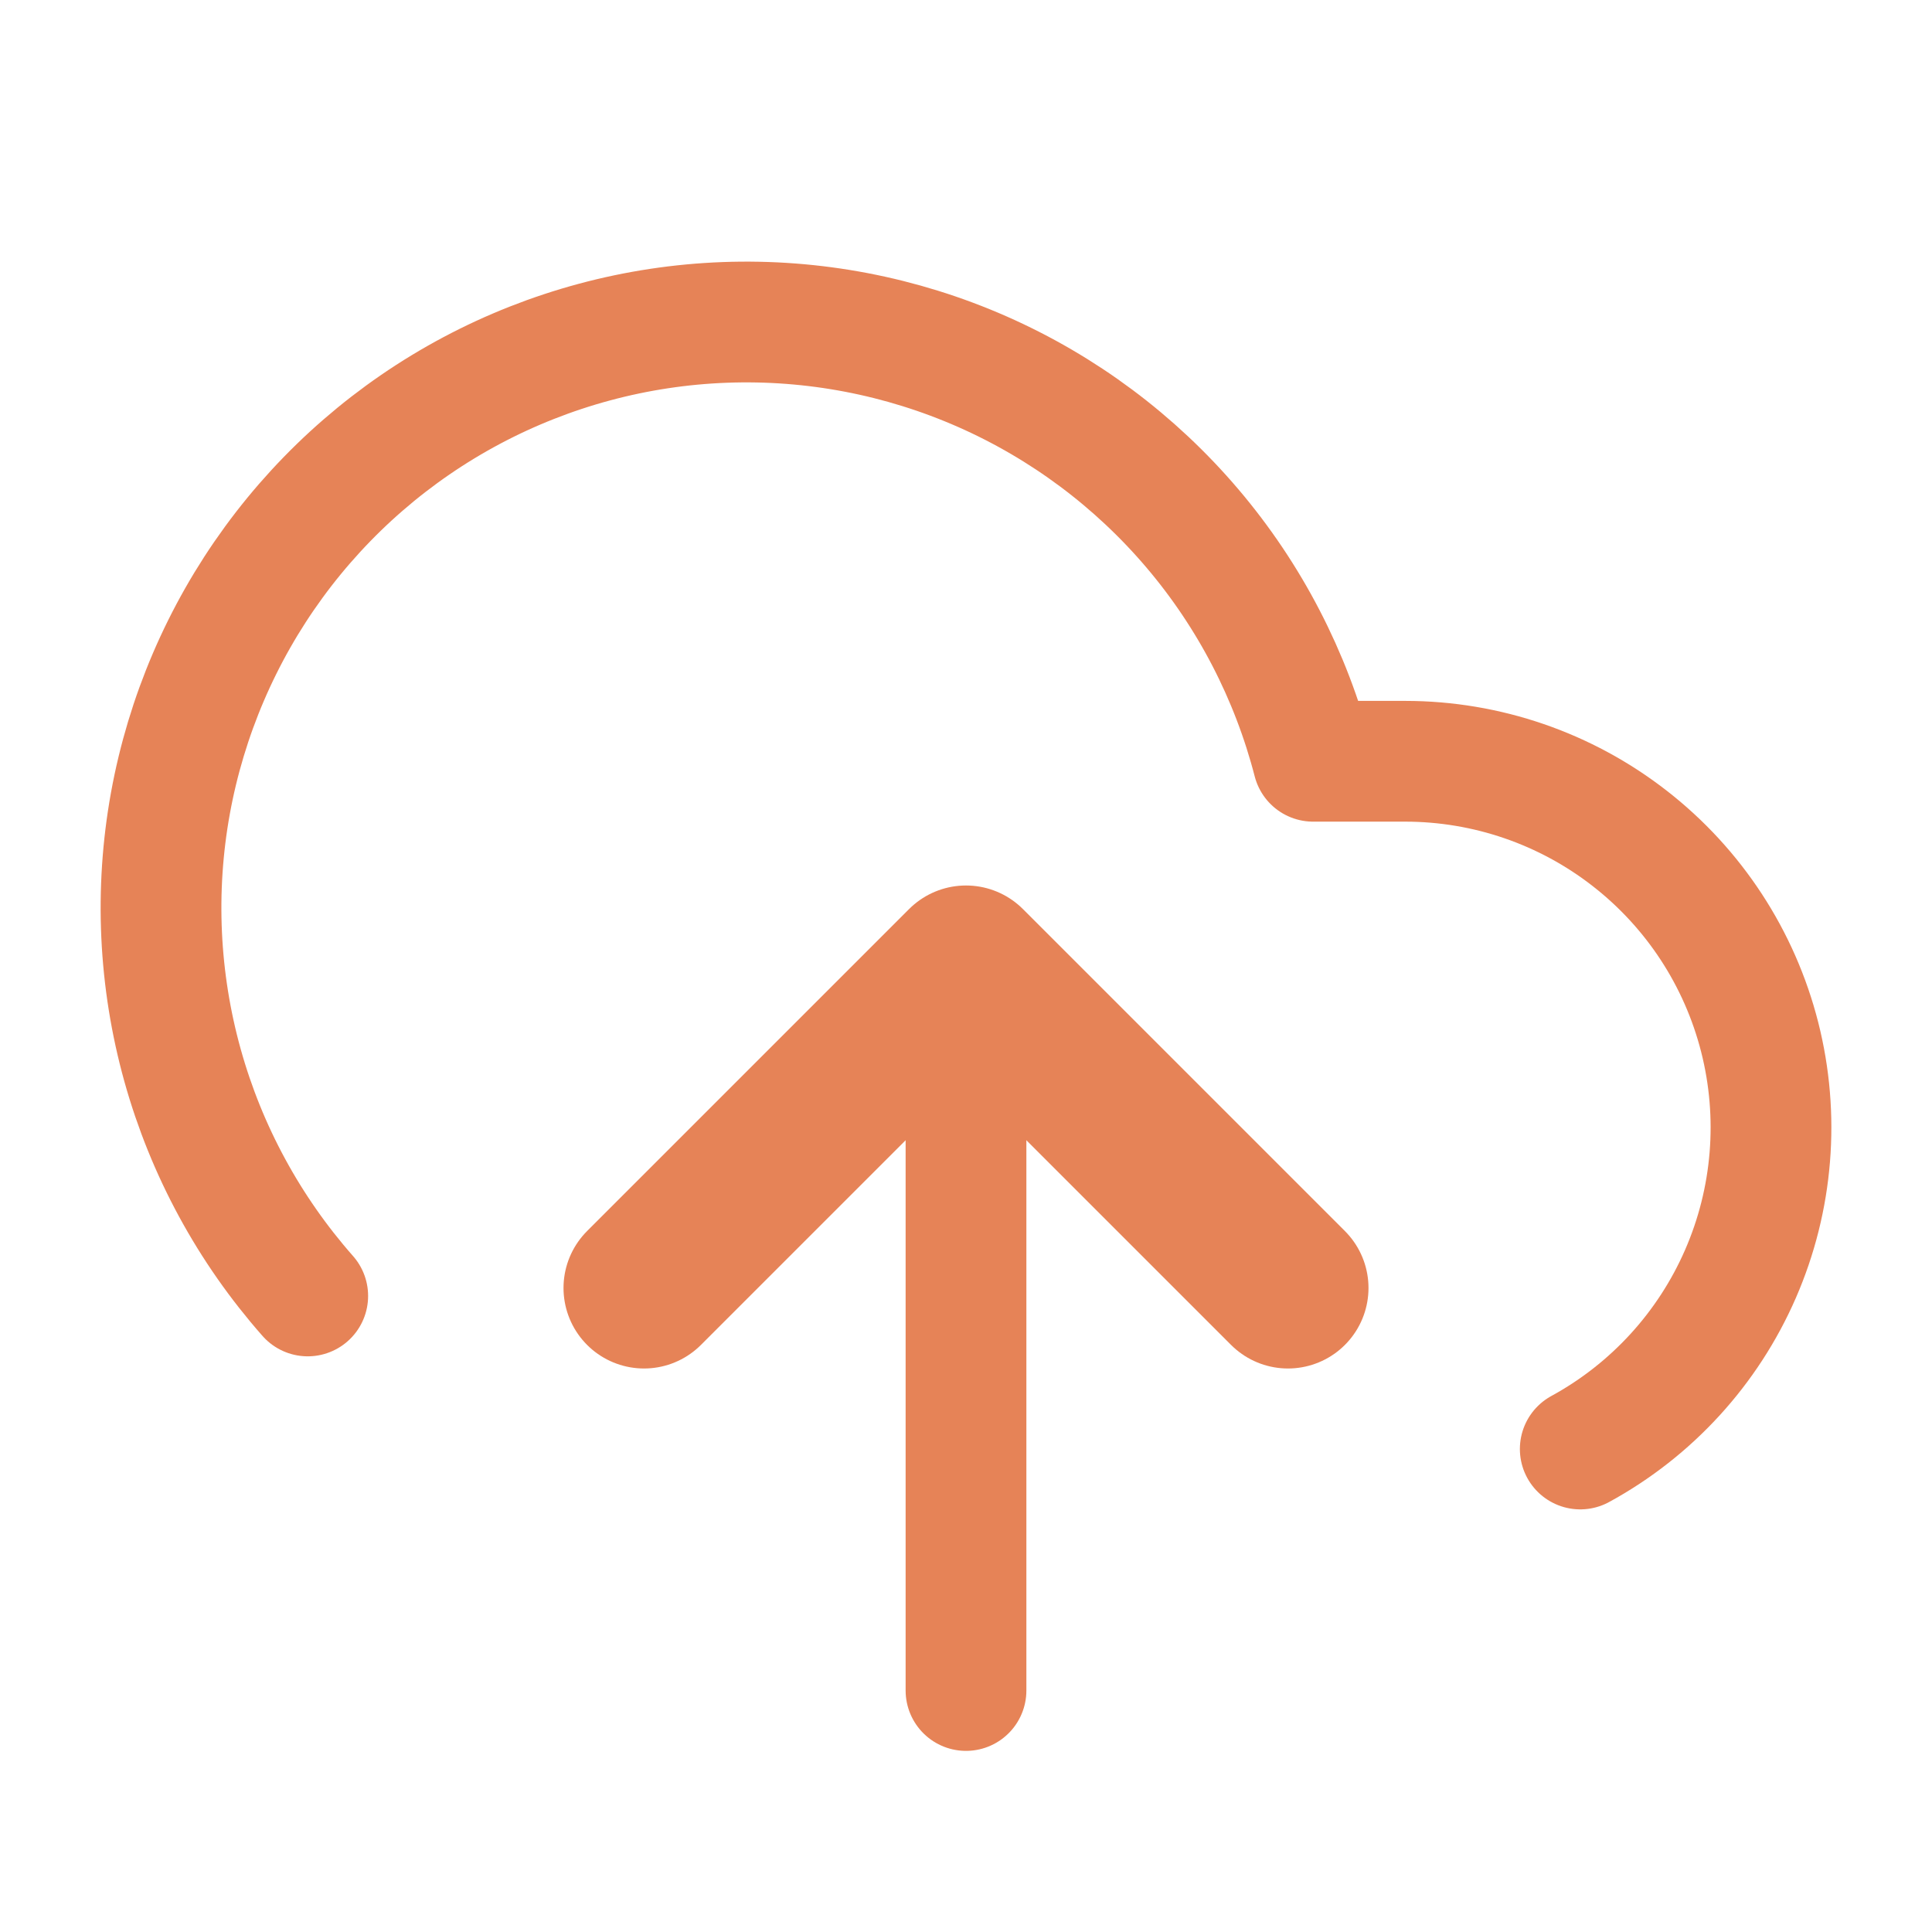 <svg width="32" height="32" viewBox="0 0 32 32" fill="none" xmlns="http://www.w3.org/2000/svg">
<path d="M21.333 21.333L16 16L10.667 21.333" stroke="#E68357" stroke-width="2.667" stroke-linecap="round" stroke-linejoin="round"/>
<path d="M16 16V28" stroke="#E68357" stroke-width="2" stroke-linecap="round" stroke-linejoin="round"/>
<path d="M26.174 24C27.356 23.355 28.29 22.334 28.828 21.099C29.366 19.864 29.478 18.484 29.146 17.178C28.814 15.872 28.057 14.714 26.994 13.887C25.931 13.059 24.624 12.61 23.277 12.609H21.75C21.383 11.189 20.7 9.87 19.75 8.752C18.801 7.635 17.611 6.747 16.27 6.156C14.928 5.565 13.47 5.286 12.006 5.34C10.541 5.394 9.108 5.78 7.813 6.468C6.519 7.156 5.398 8.129 4.533 9.314C3.669 10.498 3.084 11.864 2.822 13.307C2.561 14.75 2.63 16.234 3.024 17.647C3.418 19.06 4.127 20.365 5.097 21.465" stroke="#E68357" stroke-width="2" stroke-linecap="round" stroke-linejoin="round"/>
<path d="M21.333 21.333L16 16L10.667 21.333" stroke="#E68357" stroke-width="2" stroke-linecap="round" stroke-linejoin="round"/>
</svg>
